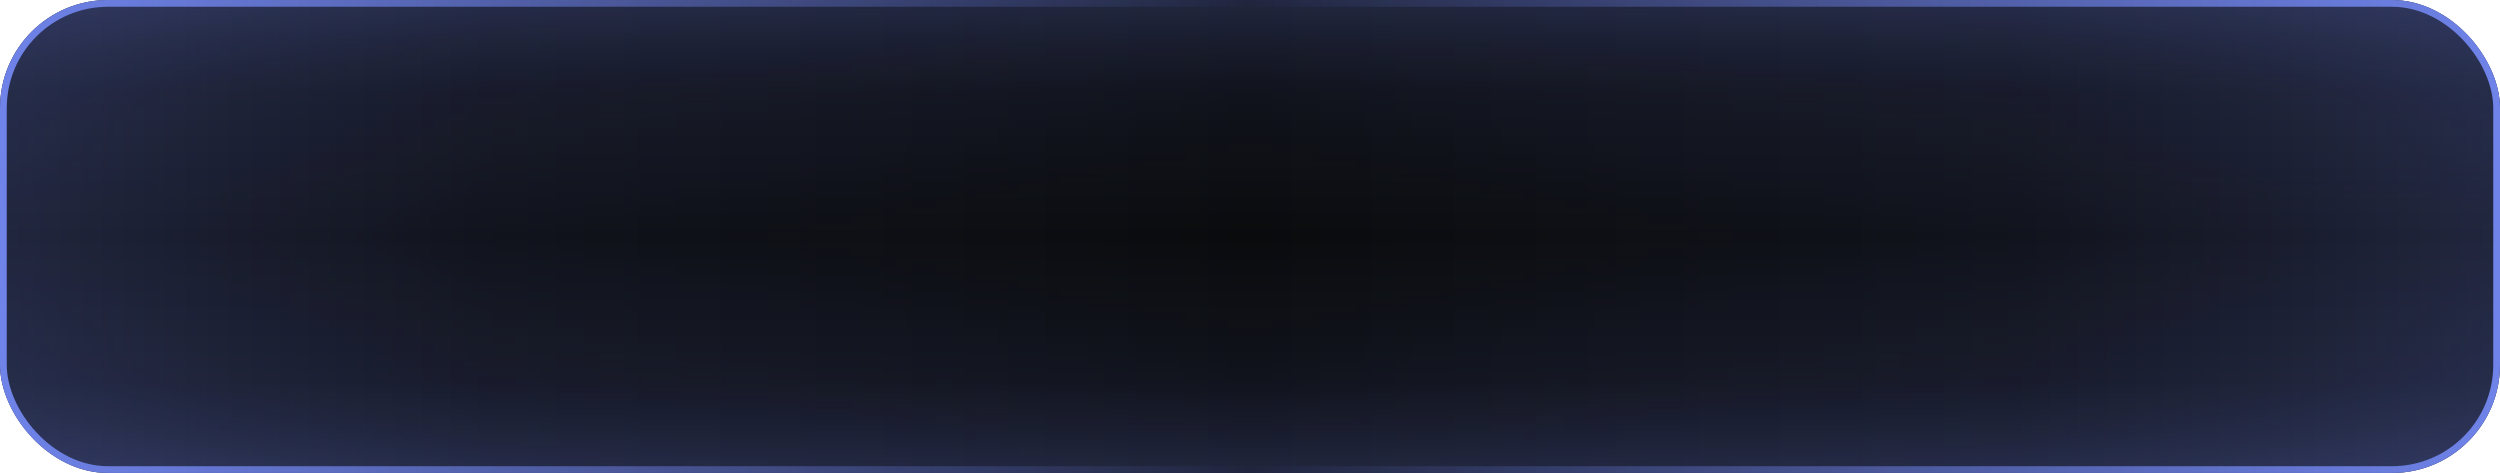 <?xml version="1.0" encoding="UTF-8"?> <svg xmlns="http://www.w3.org/2000/svg" width="370" height="70" viewBox="0 0 370 70" fill="none"> <rect width="370" height="70" rx="16" fill="#0A0B0D"></rect> <g filter="url(#filter0_b_394_6816)"> <rect width="370" height="70" rx="16" fill="url(#paint0_linear_394_6816)" fill-opacity="0.4"></rect> <rect width="370" height="70" rx="16" fill="url(#paint1_linear_394_6816)" fill-opacity="0.4"></rect> <rect width="370" height="70" rx="16" fill="url(#paint2_linear_394_6816)" fill-opacity="0.4"></rect> <rect width="370" height="70" rx="16" fill="url(#paint3_linear_394_6816)" fill-opacity="0.4"></rect> <rect x="0.5" y="0.5" width="369" height="69" rx="15.5" stroke="url(#paint4_linear_394_6816)"></rect> <rect x="0.5" y="0.5" width="369" height="69" rx="15.5" stroke="url(#paint5_linear_394_6816)"></rect> </g> <defs> <filter id="filter0_b_394_6816" x="-120" y="-120" width="610" height="310" filterUnits="userSpaceOnUse" color-interpolation-filters="sRGB"> <feFlood flood-opacity="0" result="BackgroundImageFix"></feFlood> <feGaussianBlur in="BackgroundImage" stdDeviation="60"></feGaussianBlur> <feComposite in2="SourceAlpha" operator="in" result="effect1_backgroundBlur_394_6816"></feComposite> <feBlend mode="normal" in="SourceGraphic" in2="effect1_backgroundBlur_394_6816" result="shape"></feBlend> </filter> <linearGradient id="paint0_linear_394_6816" x1="185" y1="35" x2="185" y2="70" gradientUnits="userSpaceOnUse"> <stop stop-color="#6F83E9" stop-opacity="0"></stop> <stop offset="0.616" stop-color="#6F83E9" stop-opacity="0.18"></stop> <stop offset="0.81" stop-color="#6F83E9" stop-opacity="0.344"></stop> <stop offset="1" stop-color="#6F83E9" stop-opacity="0.56"></stop> </linearGradient> <linearGradient id="paint1_linear_394_6816" x1="185" y1="35" x2="370" y2="35" gradientUnits="userSpaceOnUse"> <stop stop-color="#6F83E9" stop-opacity="0"></stop> <stop offset="0.616" stop-color="#6F83E9" stop-opacity="0.18"></stop> <stop offset="0.81" stop-color="#6F83E9" stop-opacity="0.344"></stop> <stop offset="1" stop-color="#6F83E9" stop-opacity="0.56"></stop> </linearGradient> <linearGradient id="paint2_linear_394_6816" x1="185" y1="35" x2="185" y2="0" gradientUnits="userSpaceOnUse"> <stop stop-color="#6F83E9" stop-opacity="0"></stop> <stop offset="0.616" stop-color="#6F83E9" stop-opacity="0.18"></stop> <stop offset="0.81" stop-color="#6F83E9" stop-opacity="0.344"></stop> <stop offset="1" stop-color="#6F83E9" stop-opacity="0.56"></stop> </linearGradient> <linearGradient id="paint3_linear_394_6816" x1="185" y1="35" x2="-1.15157e-06" y2="35" gradientUnits="userSpaceOnUse"> <stop stop-color="#6F83E9" stop-opacity="0"></stop> <stop offset="0.616" stop-color="#6F83E9" stop-opacity="0.18"></stop> <stop offset="0.81" stop-color="#6F83E9" stop-opacity="0.344"></stop> <stop offset="1" stop-color="#6F83E9" stop-opacity="0.56"></stop> </linearGradient> <linearGradient id="paint4_linear_394_6816" x1="-1.64398e-06" y1="35" x2="185" y2="35" gradientUnits="userSpaceOnUse"> <stop stop-color="#6F83E9"></stop> <stop offset="1" stop-color="#6F83E9" stop-opacity="0"></stop> </linearGradient> <linearGradient id="paint5_linear_394_6816" x1="370" y1="35" x2="185" y2="35" gradientUnits="userSpaceOnUse"> <stop stop-color="#6F83E9"></stop> <stop offset="1" stop-color="#6F83E9" stop-opacity="0"></stop> </linearGradient> </defs> </svg> 